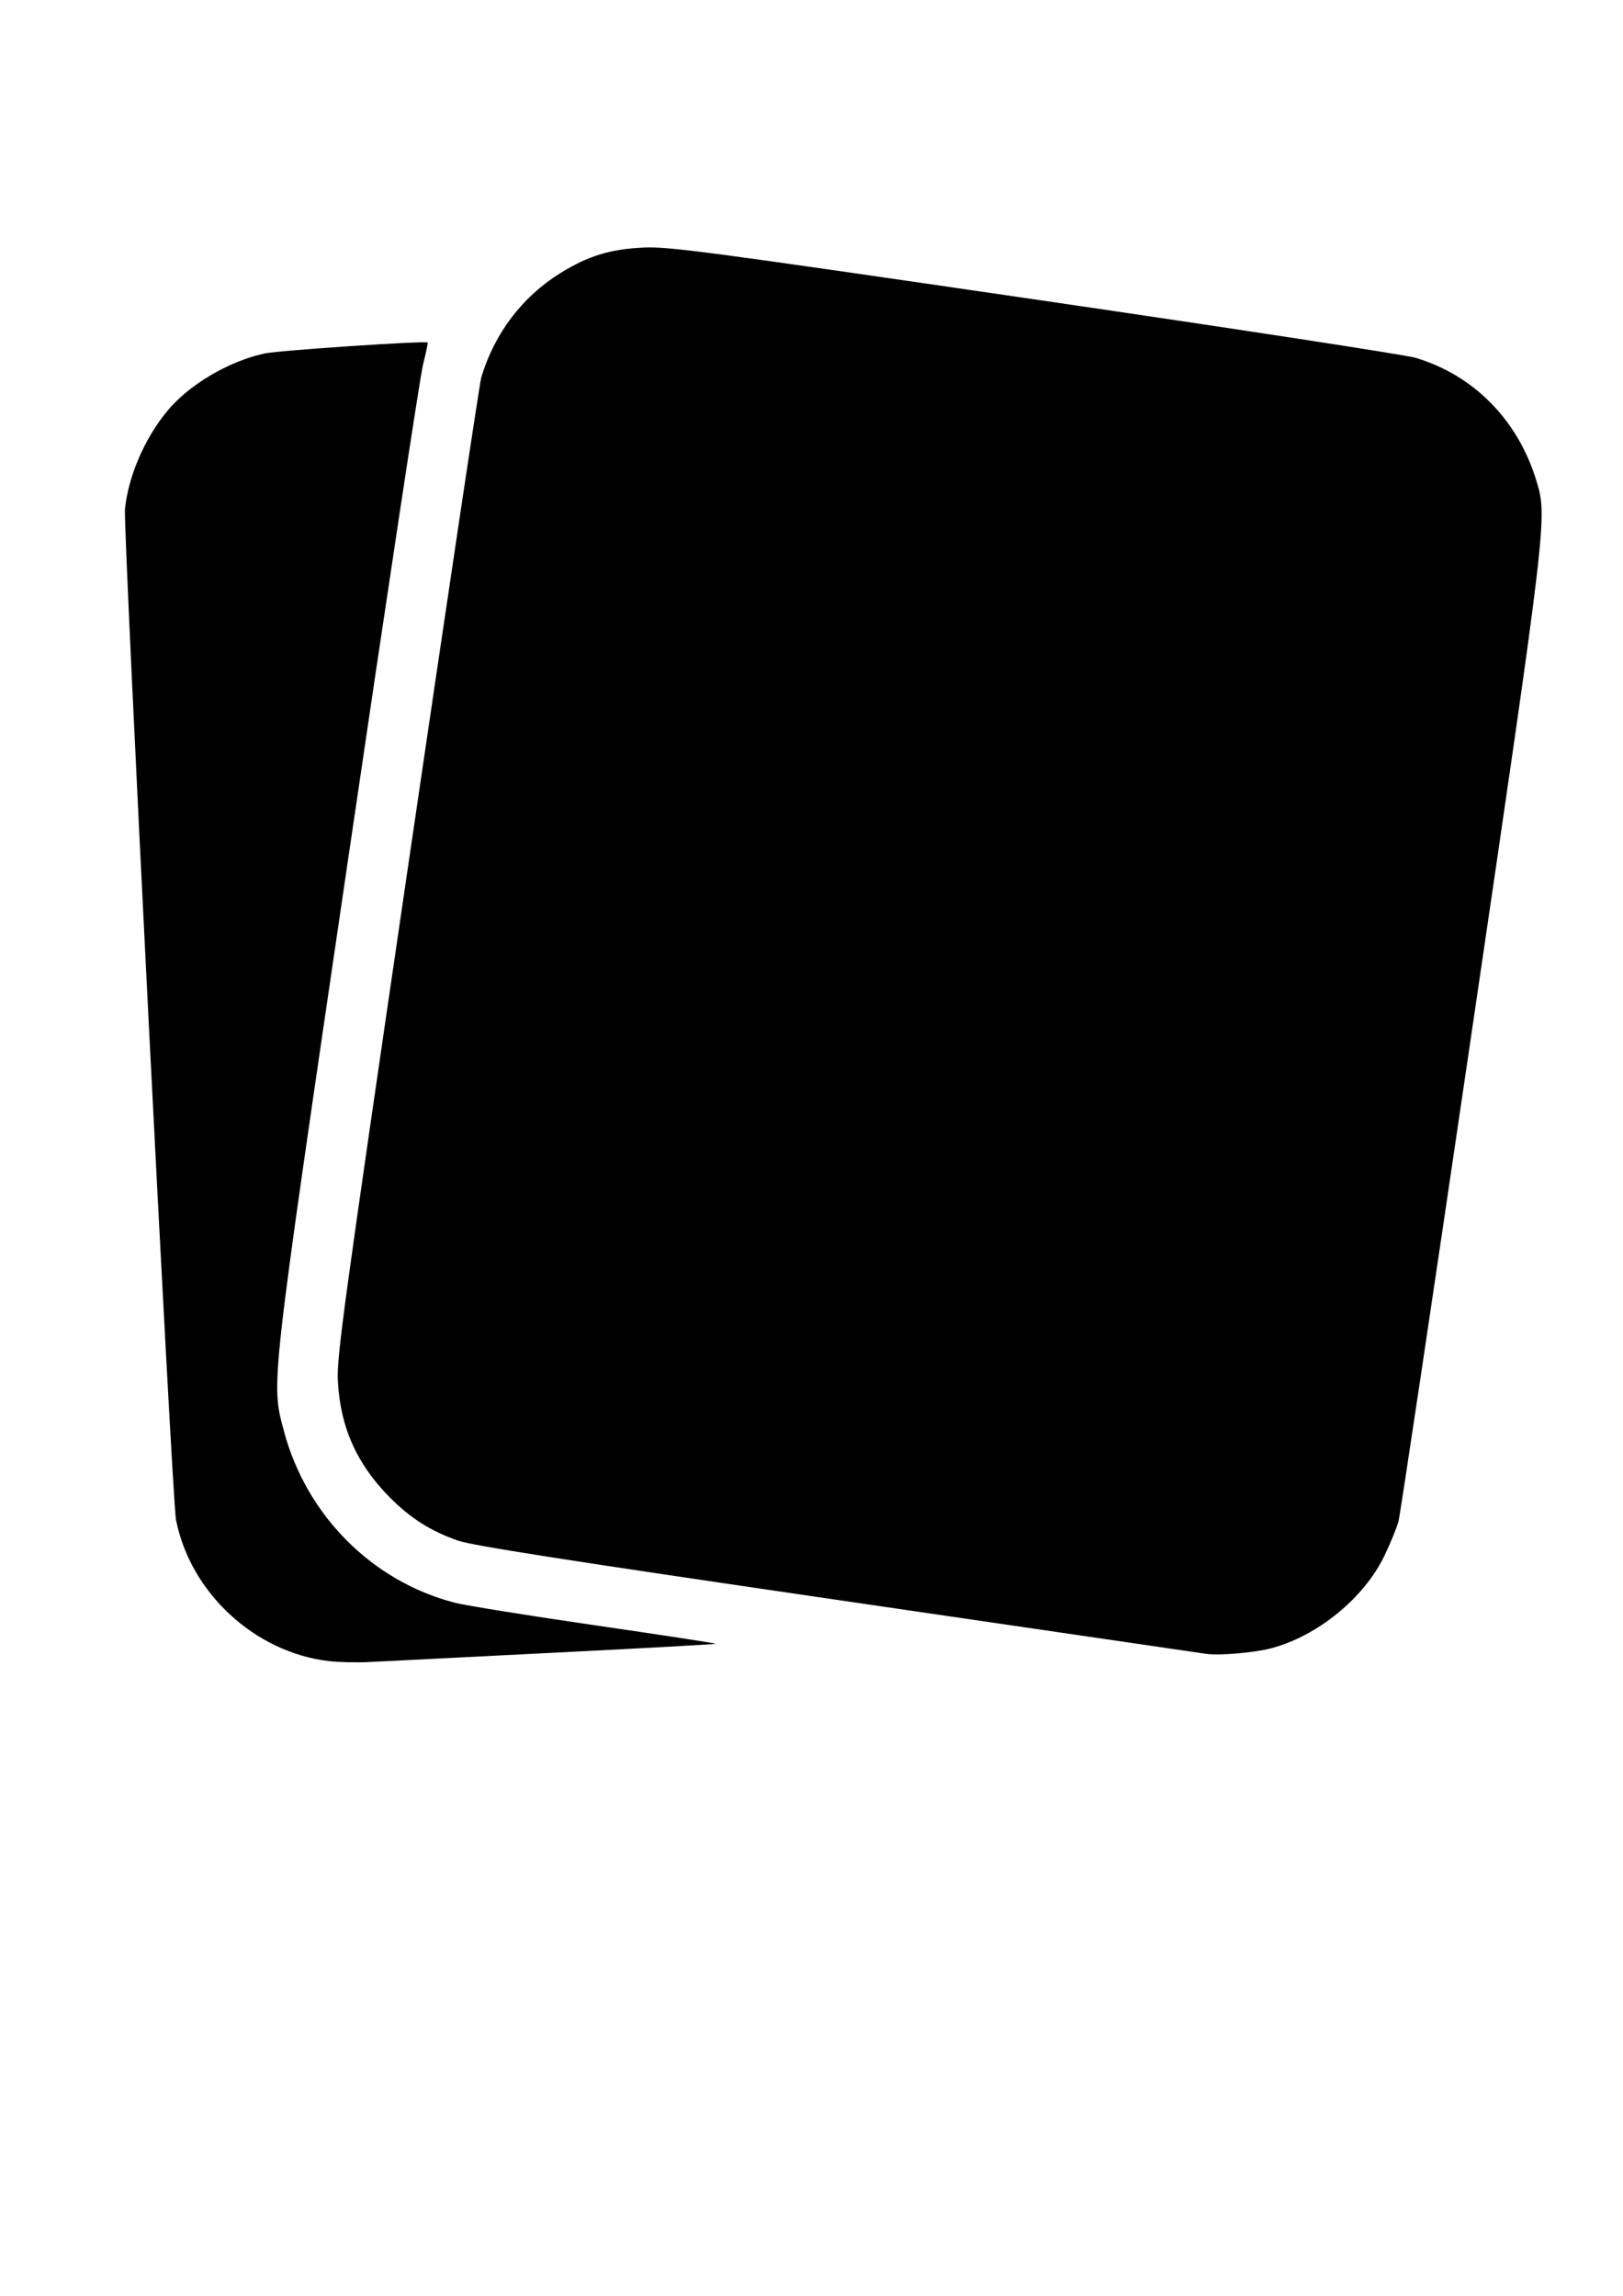 <?xml version="1.0" encoding="UTF-8" standalone="no"?>
<!-- Created with Inkscape (http://www.inkscape.org/) -->

<svg
   xmlns:dc="http://purl.org/dc/elements/1.1/"
   xmlns:cc="http://creativecommons.org/ns#"
   xmlns:rdf="http://www.w3.org/1999/02/22-rdf-syntax-ns#"
   xmlns:svg="http://www.w3.org/2000/svg"
   xmlns="http://www.w3.org/2000/svg"
   xmlns:sodipodi="http://sodipodi.sourceforge.net/DTD/sodipodi-0.dtd"
   xmlns:inkscape="http://www.inkscape.org/namespaces/inkscape"
   width="210mm"
   height="297mm"
   viewBox="0 0 210 297"
   version="1.1"
   id="svg8"
   inkscape:version="0.92.1 r15371"
   sodipodi:docname="8.svg">
  <defs
     id="defs2" />
  <sodipodi:namedview
     id="base"
     pagecolor="#ffffff"
     bordercolor="#666666"
     borderopacity="1.0"
     inkscape:pageopacity="0.0"
     inkscape:pageshadow="2"
     inkscape:zoom="0.35"
     inkscape:cx="400"
     inkscape:cy="674.28571"
     inkscape:document-units="mm"
     inkscape:current-layer="layer1"
     showgrid="false"
     inkscape:window-width="1280"
     inkscape:window-height="744"
     inkscape:window-x="-4"
     inkscape:window-y="-4"
     inkscape:window-maximized="1" />
  <g
     inkscape:label="Layer 1"
     inkscape:groupmode="layer"
     id="layer1">
    <path
		xmlns="http://www.w3.org/2000/svg"
       d="M 42.519,214.885 C 32.957,213.752 24.63,206.048 22.775,196.618 22.267,194.034 15.913,68.253 16.169,65.839 c 0.453,-4.268 2.517,-9.06 5.438,-12.626 2.794,-3.41 7.942,-6.466 12.598,-7.48 1.85,-0.403 20.731,-1.669 21.137,-1.418 0.048,0.03 -0.229,1.333 -0.617,2.896 -0.388,1.563 -4.774,30.529 -9.746,64.369 -10.077,68.573 -9.926,67.225 -8.245,73.545 2.898,10.898 11.4,19.442 22.103,22.211 1.384,0.358 9.573,1.675 18.197,2.928 8.624,1.252 15.631,2.326 15.57,2.387 -0.061,0.061 -9.539,0.583 -21.062,1.161 -11.523,0.577 -22.243,1.117 -23.822,1.2 -1.579,0.083 -3.919,0.026 -5.202,-0.126 z m 113.547,-0.934 c -0.592,-0.088 -22.057,-3.225 -47.699,-6.972 -34.879,-5.096 -47.245,-7.028 -49.09,-7.67 -3.532,-1.228 -6.166,-2.897 -8.852,-5.607 -4.268,-4.307 -6.395,-9.075 -6.707,-15.034 -0.162,-3.104 0.641,-9.001 8.996,-66.001 5.046,-34.426 9.348,-63.162 9.559,-63.859 1.726,-5.698 5.291,-10.4 10.203,-13.46 3.58,-2.23 6.462,-3.119 10.763,-3.319 3.27,-0.152 7.743,0.44 50.585,6.696 25.849,3.775 48.047,7.178 49.329,7.562 7.576,2.269 13.278,8.081 15.658,15.964 1.406,4.654 1.37,4.956 -8.43,71.572 -4.978,33.84 -9.218,62.173 -9.422,62.962 -0.204,0.789 -1.023,2.795 -1.82,4.457 -2.633,5.49 -8.691,10.434 -14.704,12 -2.187,0.57 -6.72,0.954 -8.37,0.709 z"
       inkscape:connector-curvature="0" />
  </g>
</svg>
